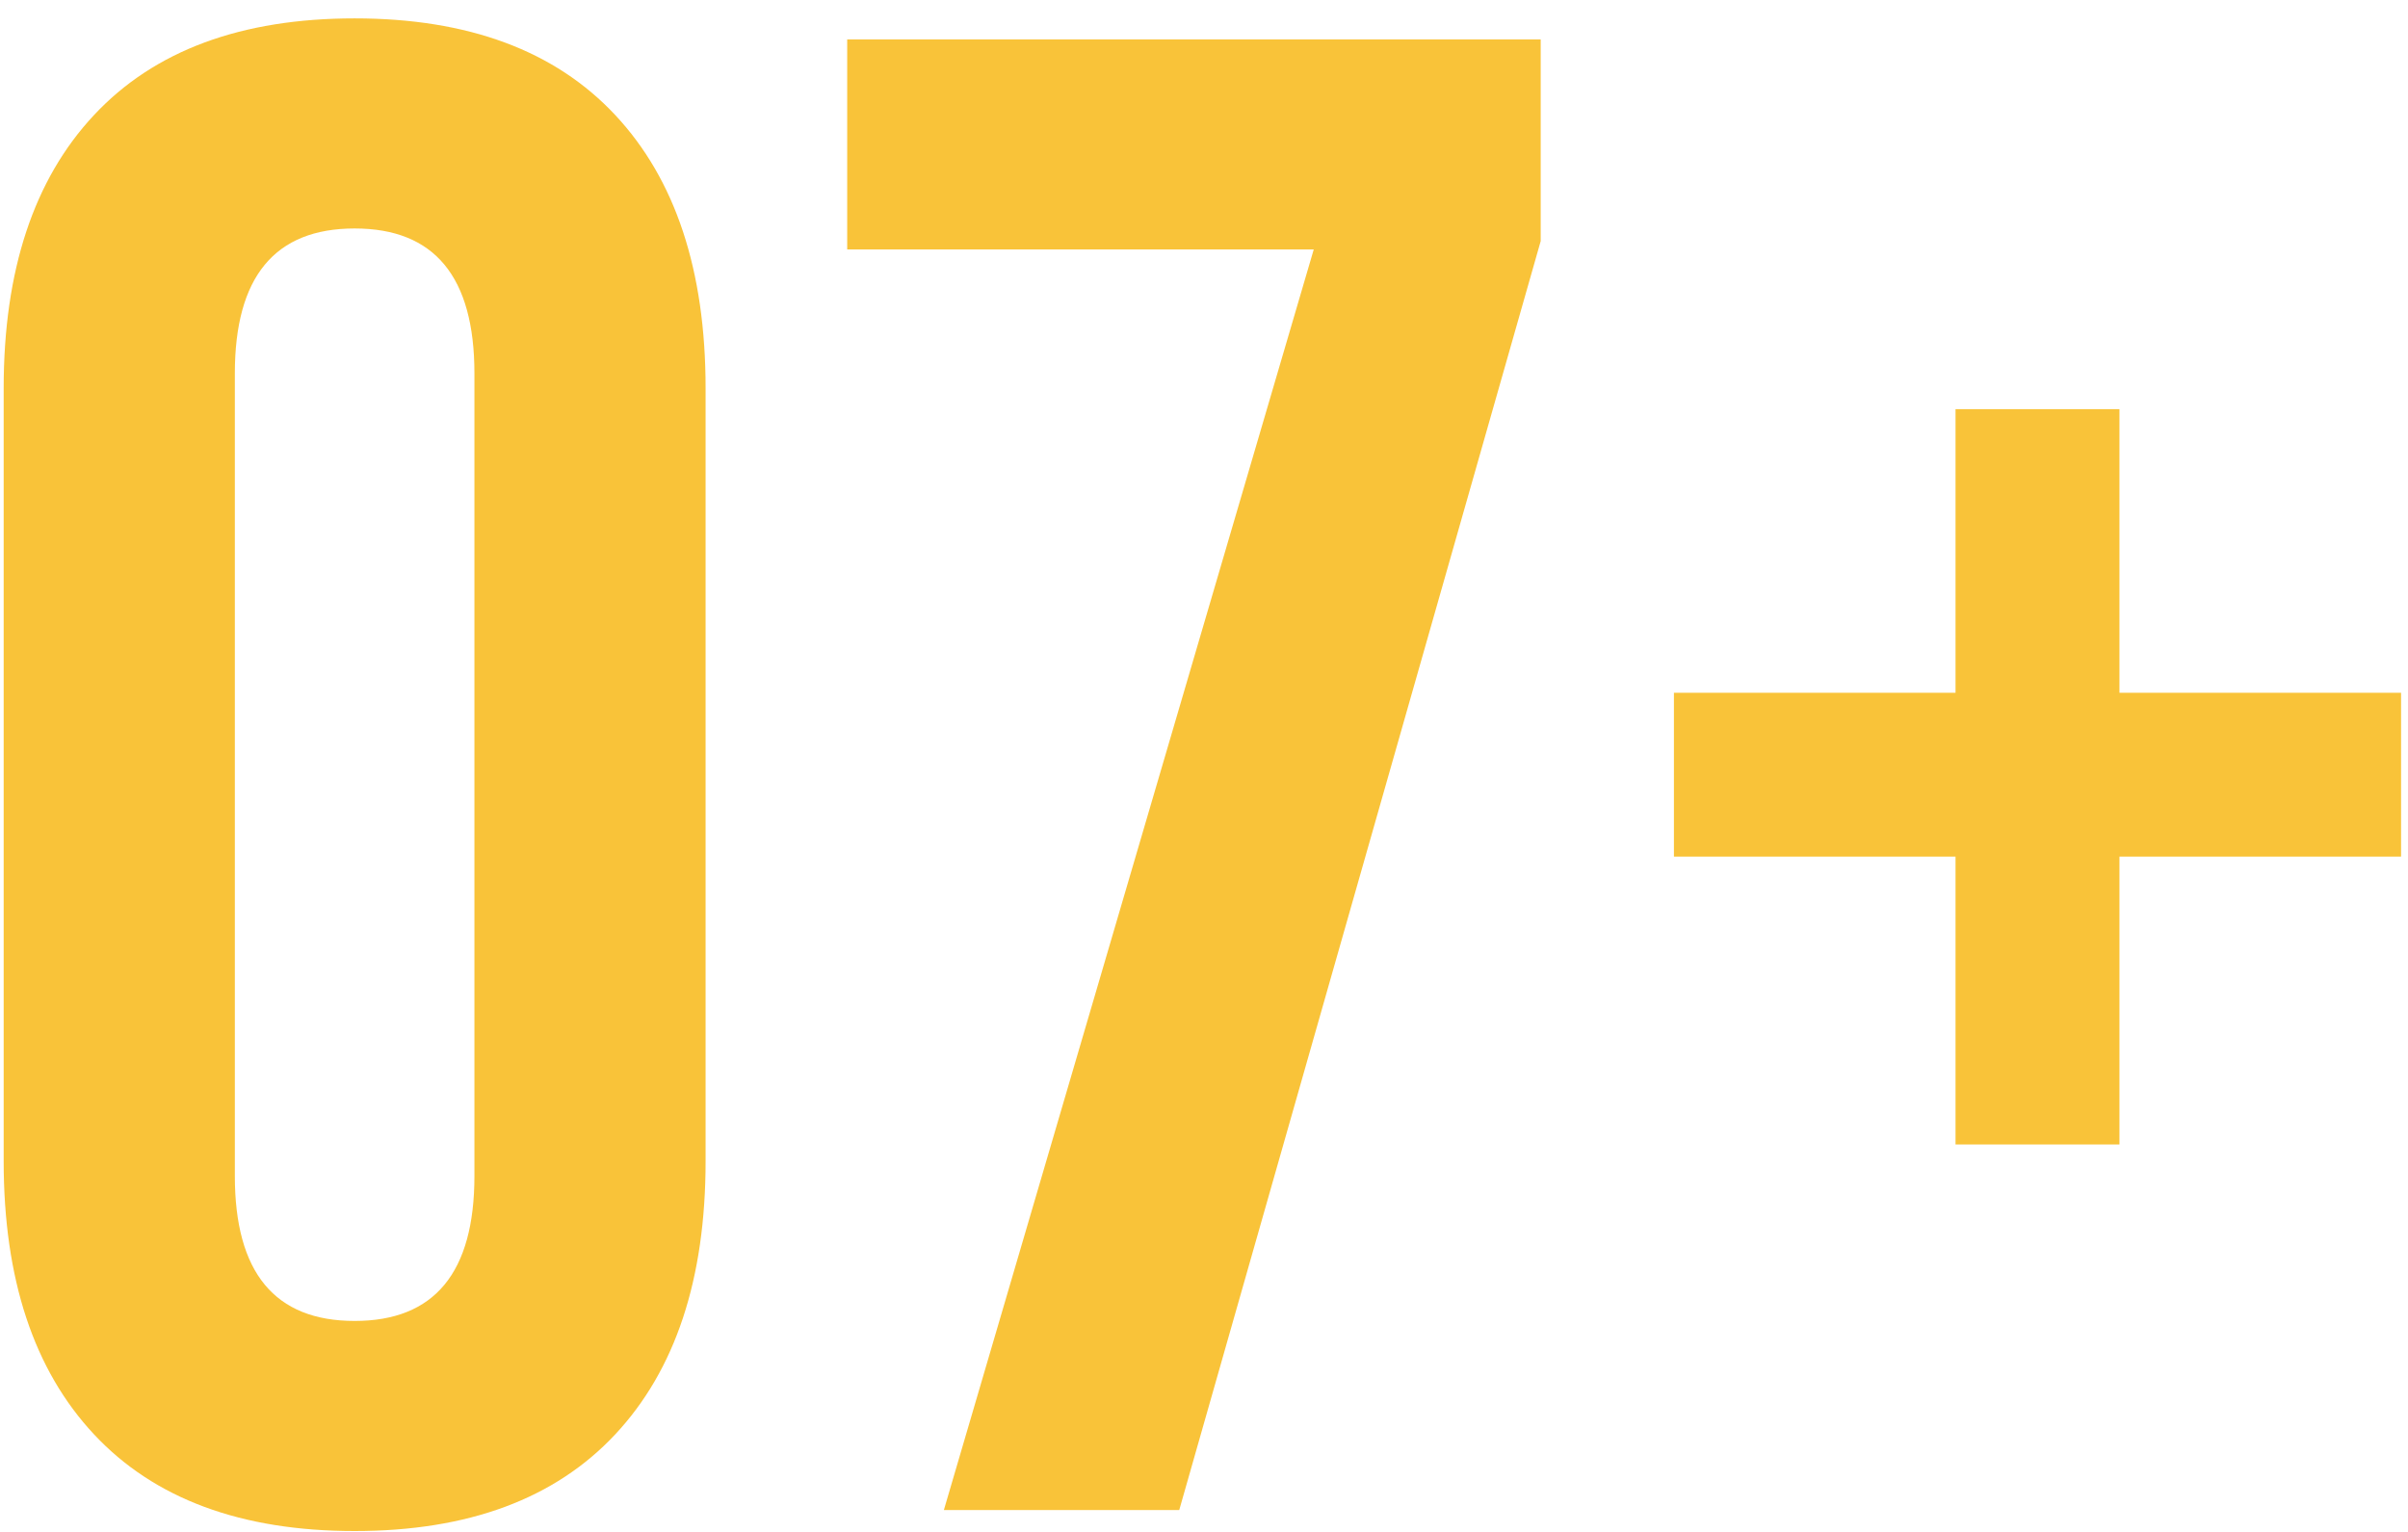 <?xml version="1.0" encoding="UTF-8"?> <svg xmlns="http://www.w3.org/2000/svg" width="110" height="70" viewBox="0 0 110 70" fill="none"><path d="M89.331 39.144H76.467V31.656H89.331V18.696H96.819V31.656H109.683V39.144H96.819V52.296H89.331V39.144Z" fill="#F9C339"></path><path d="M60.013 11.4H38.701V1.8H70.381V11.016L53.869 69H43.117L60.013 11.4Z" fill="#F9C339"></path><path d="M16.2 69.96C11.016 69.96 7.048 68.488 4.296 65.544C1.544 62.6 0.168 58.44 0.168 53.064V17.736C0.168 12.36 1.544 8.2 4.296 5.256C7.048 2.312 11.016 0.84 16.2 0.84C21.384 0.84 25.352 2.312 28.104 5.256C30.856 8.2 32.232 12.36 32.232 17.736V53.064C32.232 58.44 30.856 62.6 28.104 65.544C25.352 68.488 21.384 69.96 16.2 69.96ZM16.2 60.36C19.848 60.36 21.672 58.152 21.672 53.736V17.064C21.672 12.648 19.848 10.44 16.2 10.44C12.552 10.44 10.728 12.648 10.728 17.064V53.736C10.728 58.152 12.552 60.36 16.2 60.36Z" fill="#F9C339"></path></svg> 